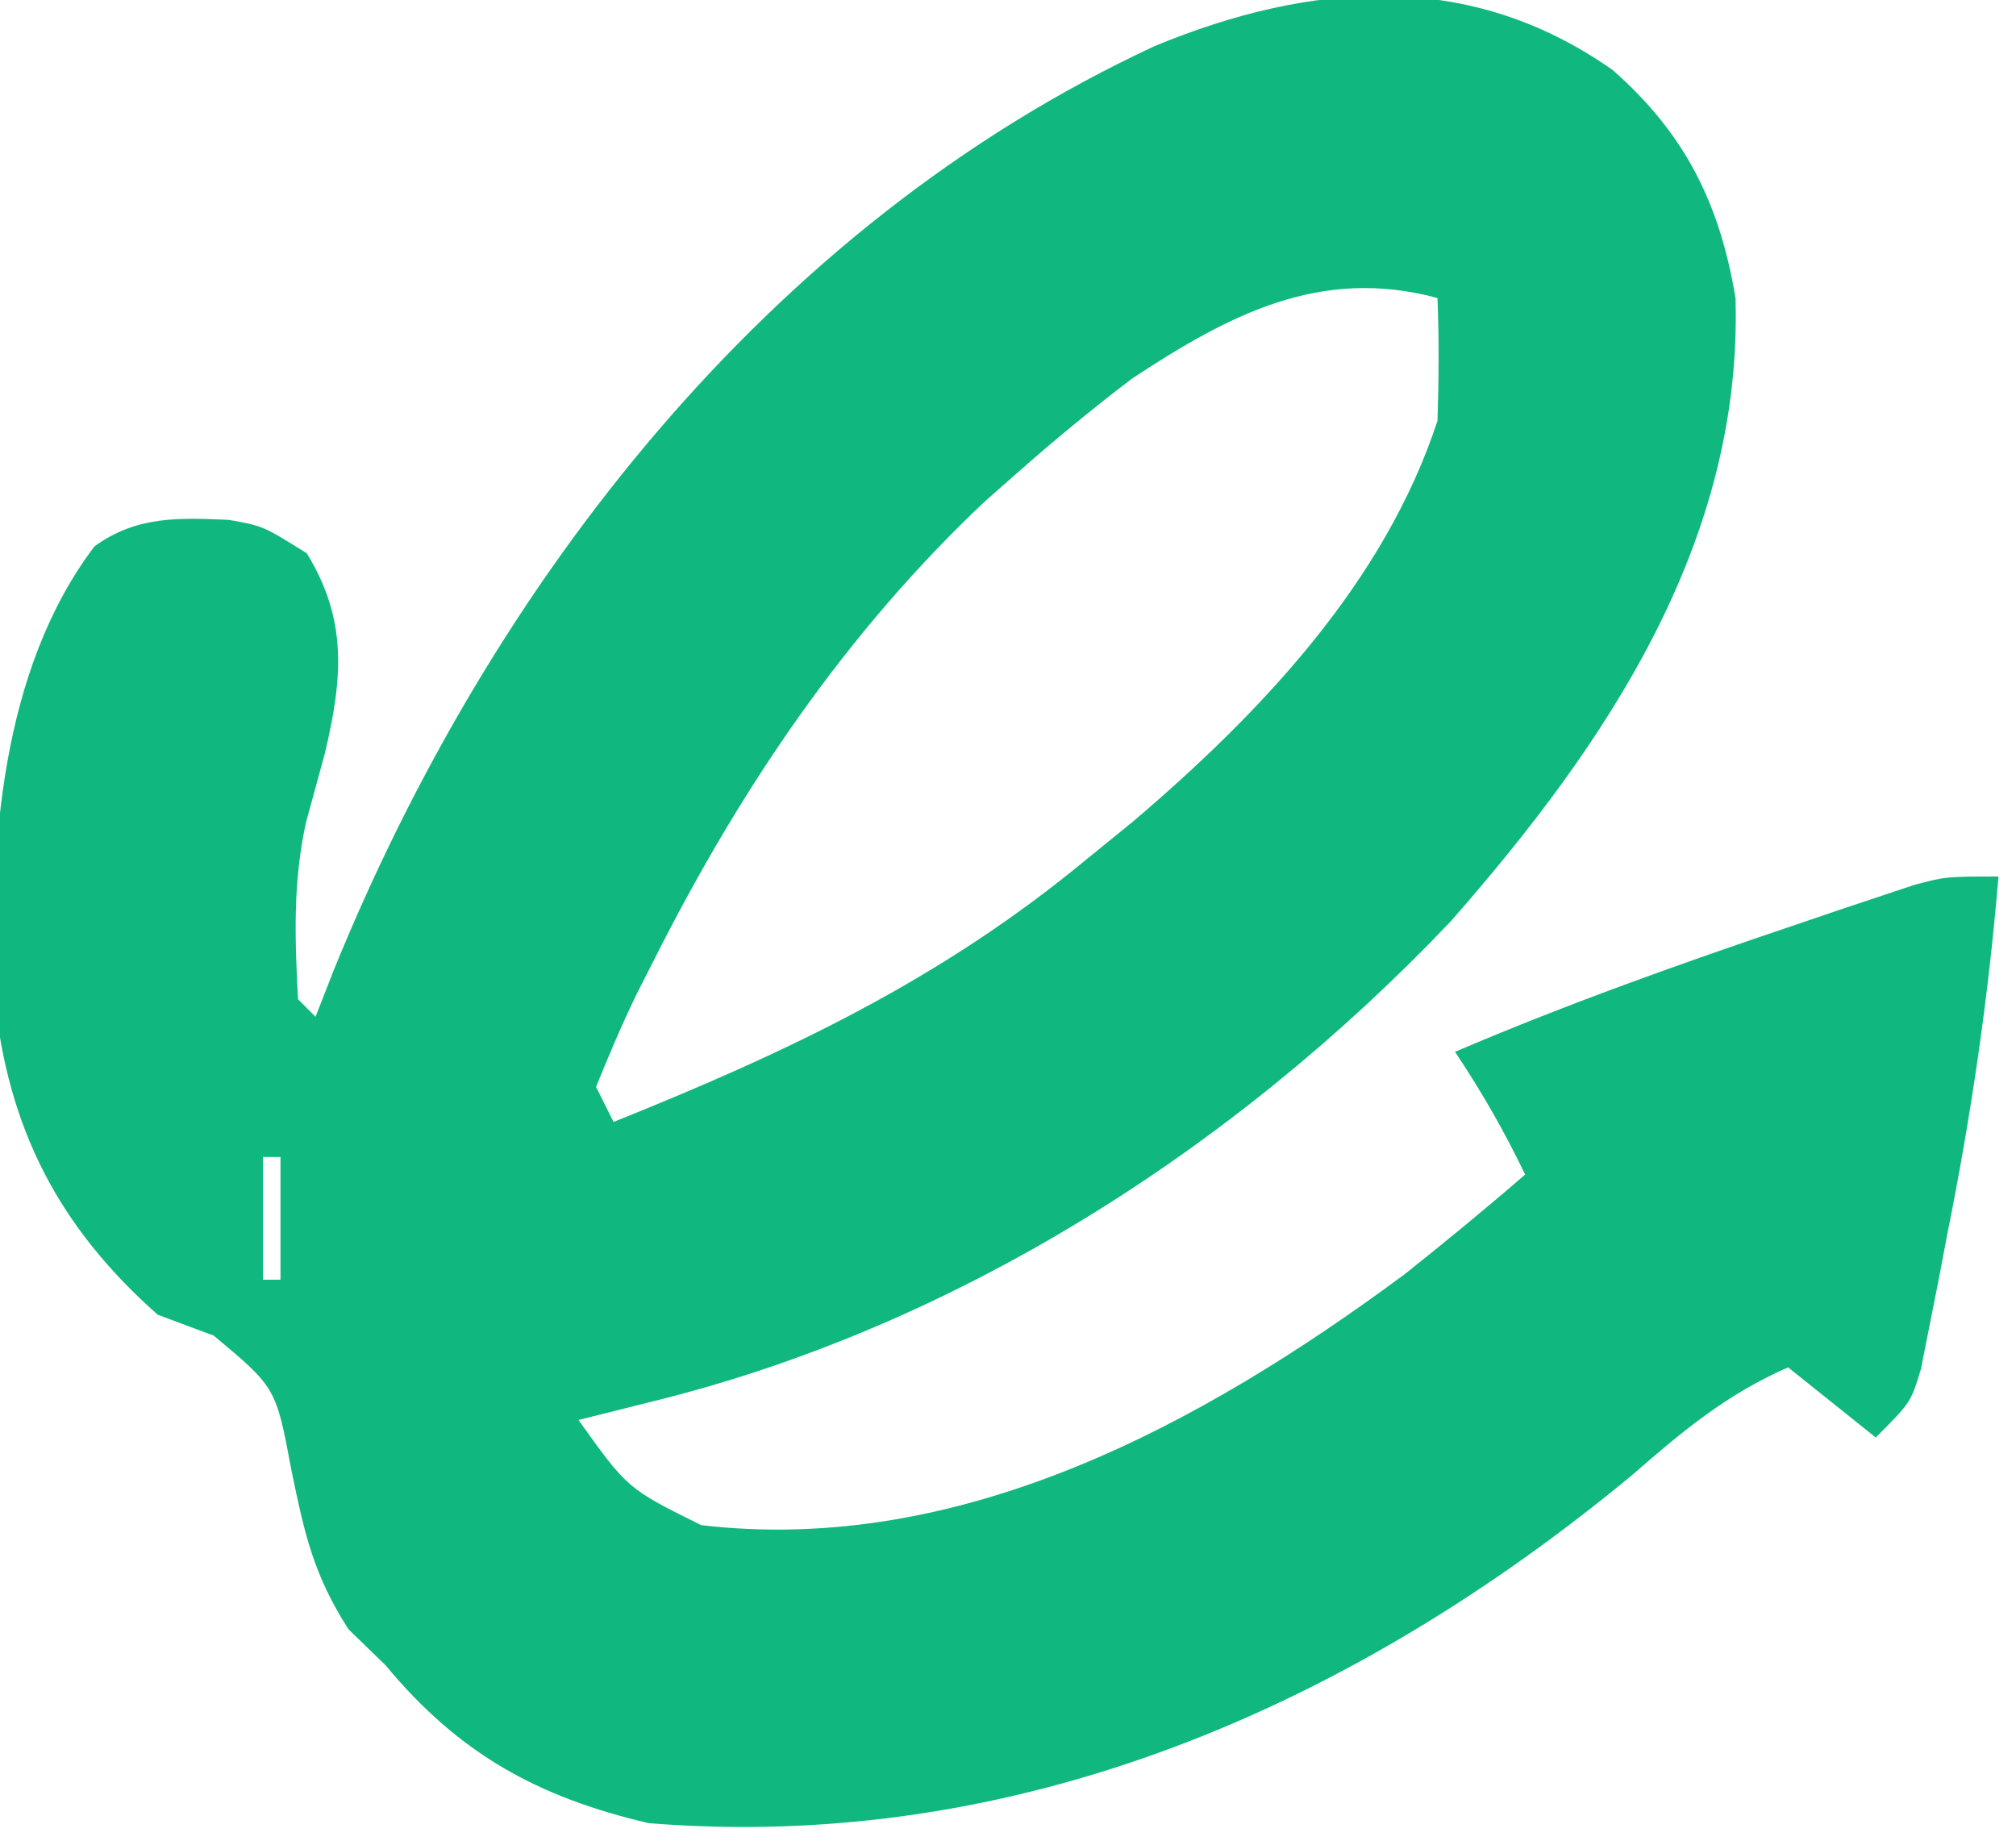 <?xml version="1.0" encoding="UTF-8"?>
<svg version="1.1" xmlns="http://www.w3.org/2000/svg" width="115" height="105">
<path d="M0 0 C4.12 3.628 6.1 7.598 7 13 C7.413 26.955 -0.394 38.475 -9.246 48.559 C-21.584 61.544 -37.511 71.742 -55 76 C-55.75 76.188 -56.5 76.376 -57.273 76.57 C-57.843 76.712 -58.413 76.854 -59 77 C-56.206 80.916 -56.206 80.916 -52 83 C-37.18 84.745 -23.441 77.243 -11.895 68.703 C-9.556 66.843 -7.258 64.956 -5 63 C-6.204 60.506 -7.454 58.319 -9 56 C-2.625 53.277 3.872 50.961 10.438 48.75 C11.231 48.48 12.024 48.21 12.841 47.931 C13.594 47.681 14.346 47.43 15.121 47.172 C15.796 46.946 16.471 46.72 17.166 46.487 C19 46 19 46 22 46 C21.426 52.932 20.435 59.683 19.062 66.5 C18.808 67.838 18.808 67.838 18.549 69.203 C18.295 70.479 18.295 70.479 18.035 71.781 C17.884 72.545 17.734 73.309 17.578 74.096 C17 76 17 76 15 78 C13.35 76.68 11.7 75.36 10 74 C6.506 75.529 3.99 77.626 1.125 80.125 C-14.917 93.412 -34.005 101.692 -55 100 C-61.324 98.517 -65.811 96.052 -70 91 C-70.701 90.319 -71.403 89.639 -72.125 88.938 C-74.134 85.79 -74.624 83.504 -75.375 79.875 C-76.259 75.149 -76.259 75.149 -79.812 72.188 C-80.864 71.796 -81.916 71.404 -83 71 C-88.682 65.976 -91.567 60.325 -92.316 52.836 C-92.609 44.311 -91.96 34.228 -86.609 27.164 C-84.213 25.43 -81.817 25.529 -78.941 25.656 C-77 26 -77 26 -74.5 27.562 C-72.17 31.349 -72.451 34.68 -73.461 38.949 C-73.822 40.279 -74.185 41.609 -74.551 42.938 C-75.294 46.349 -75.183 49.519 -75 53 C-74.505 53.495 -74.505 53.495 -74 54 C-73.66 53.129 -73.319 52.257 -72.969 51.359 C-63.957 29.213 -48.139 8.847 -26.125 -1.375 C-17.203 -5.064 -8.161 -5.755 0 0 Z M-27.402 17.582 C-29.684 19.31 -31.854 21.107 -34 23 C-34.891 23.785 -34.891 23.785 -35.801 24.586 C-43.746 32.074 -49.729 40.937 -54.625 50.625 C-54.98 51.324 -55.335 52.023 -55.701 52.744 C-56.537 54.464 -57.277 56.229 -58 58 C-57.67 58.66 -57.34 59.32 -57 60 C-47.08 56.017 -38.304 51.887 -30 45 C-29.138 44.3 -28.275 43.6 -27.387 42.879 C-20.121 36.694 -13.027 29.245 -10 20 C-9.924 17.668 -9.909 15.332 -10 13 C-16.652 11.207 -21.824 13.908 -27.402 17.582 Z M-76 57 C-75 61 -75 61 -75 61 Z M-59 61 C-58 64 -58 64 -58 64 Z M-77 62 C-77 64.31 -77 66.62 -77 69 C-76.67 69 -76.34 69 -76 69 C-76 66.69 -76 64.38 -76 62 C-76.33 62 -76.66 62 -77 62 Z " fill="#10B880" transform="translate(92,4)"/>
</svg>
